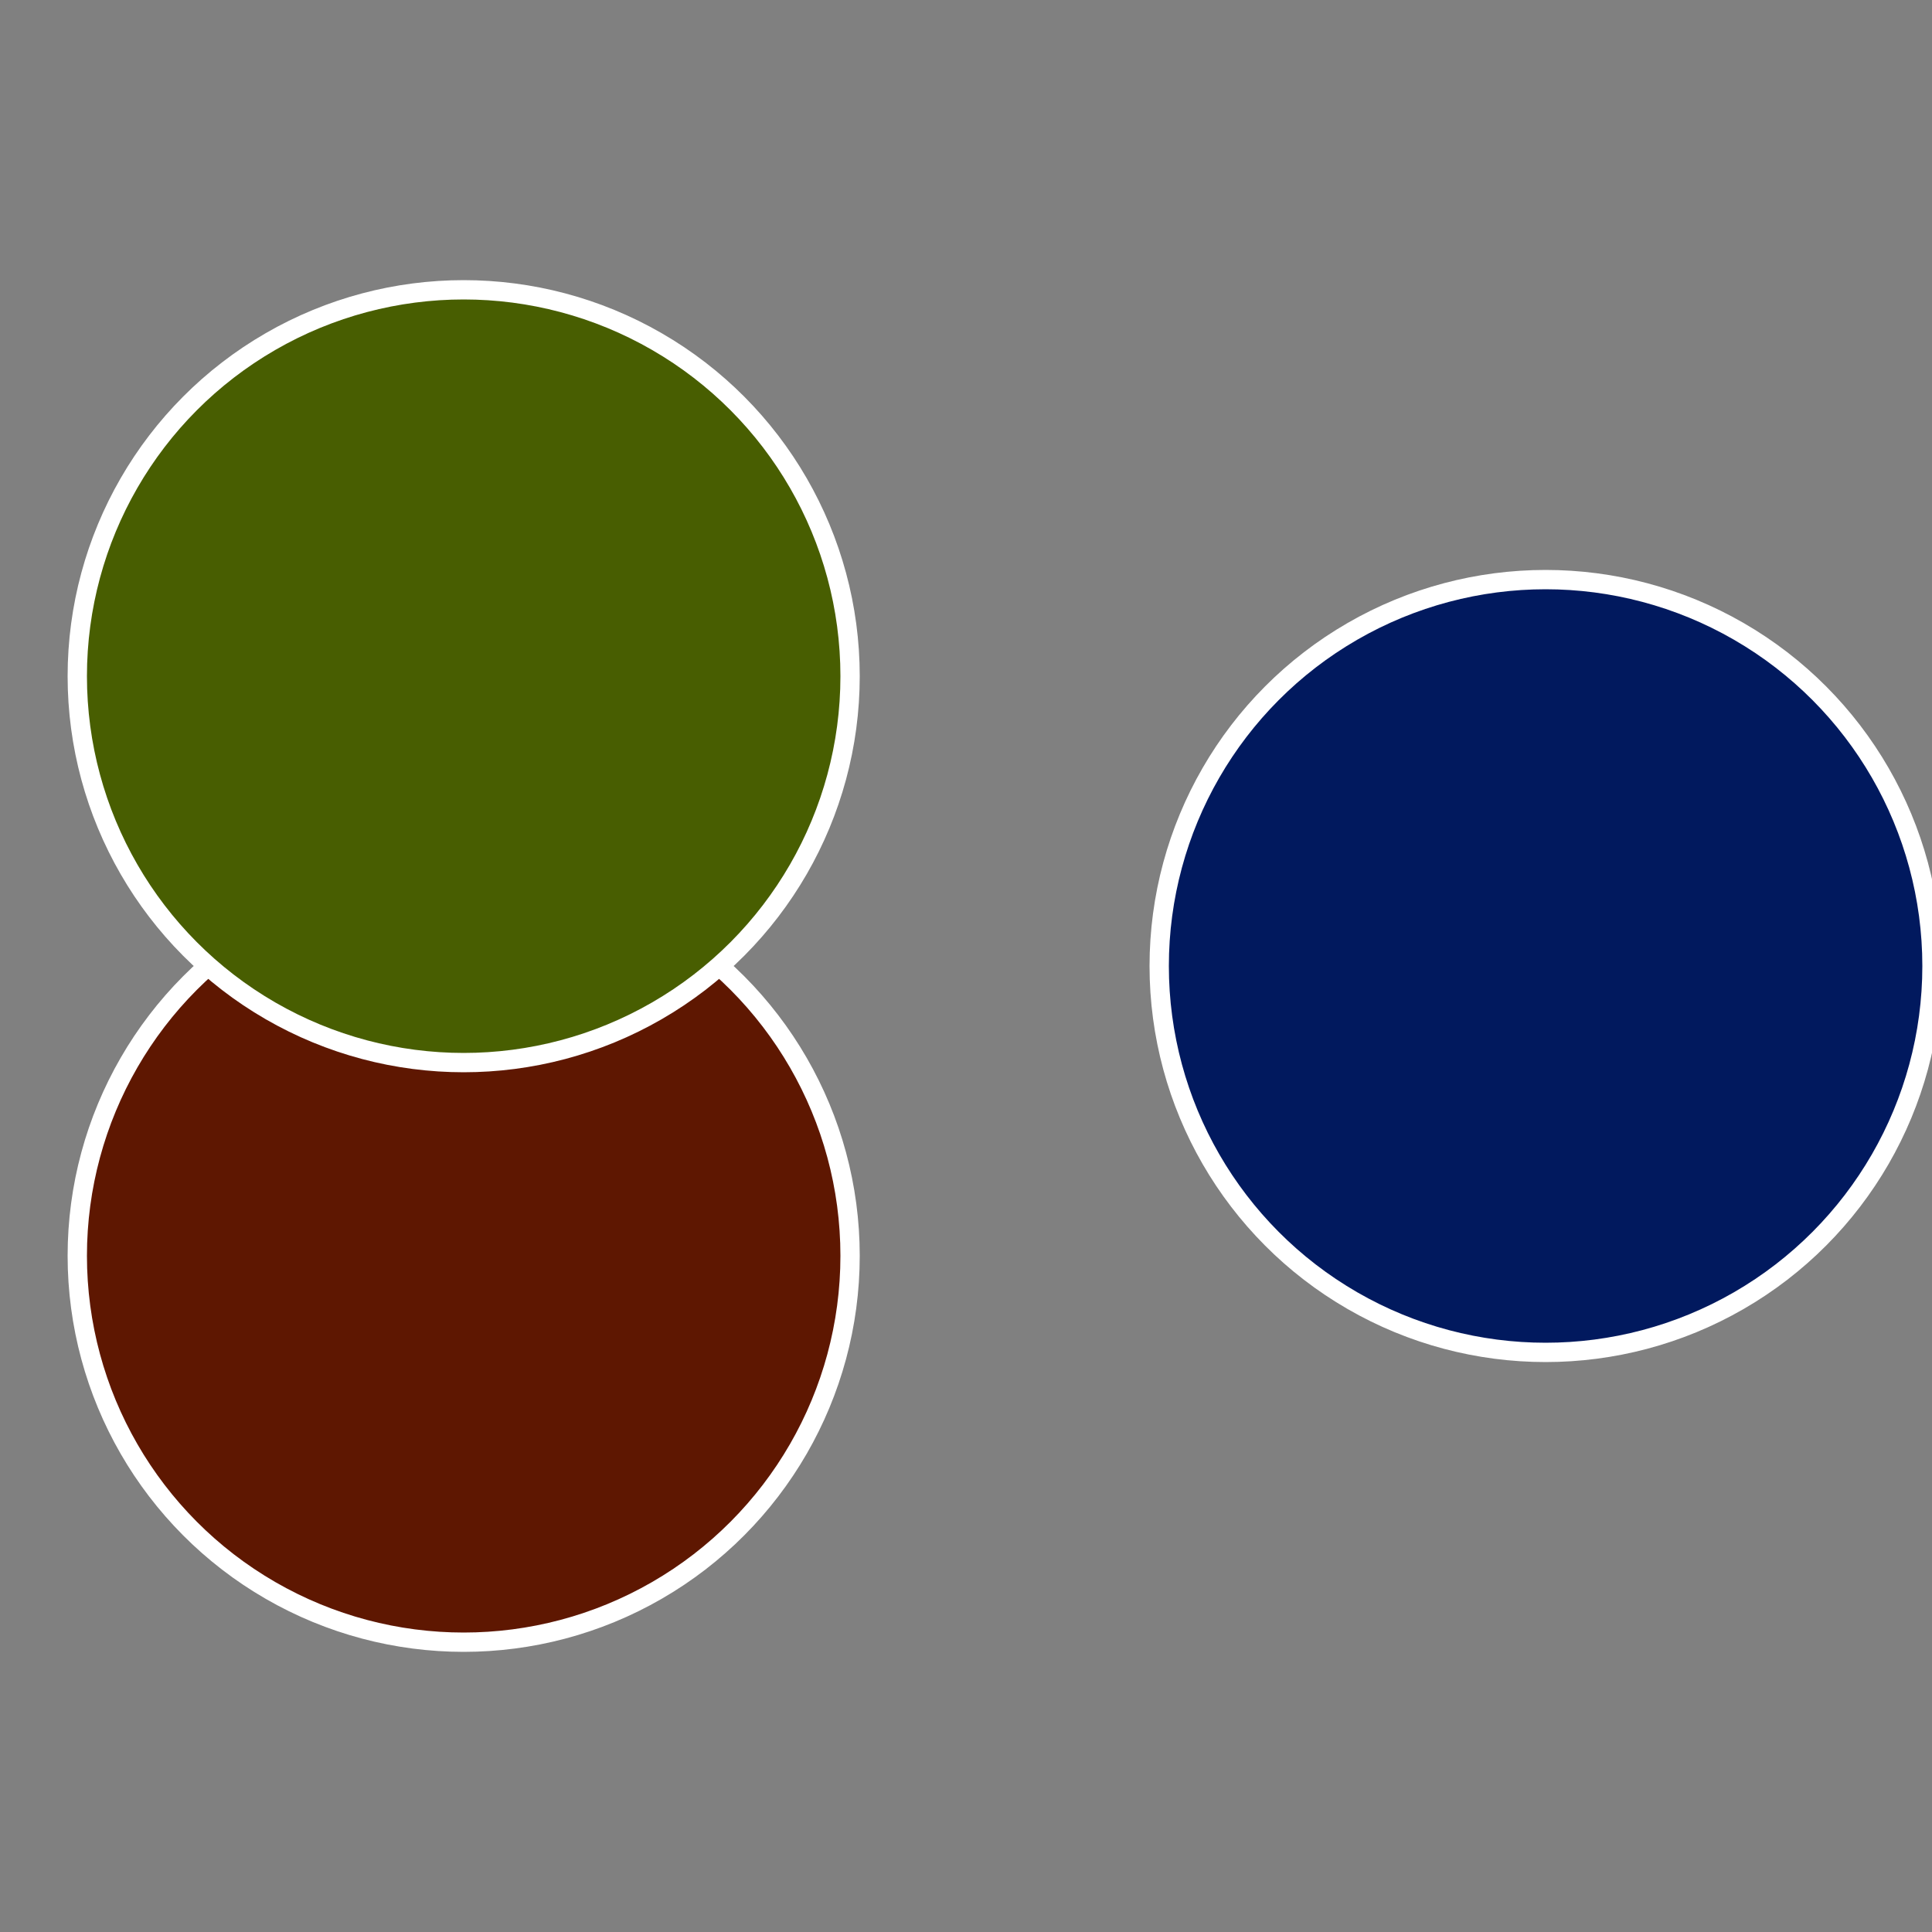 <?xml version="1.0" standalone="no"?>
<svg width="500" height="500" viewBox="-1 -1 2 2" xmlns="http://www.w3.org/2000/svg">
 
                <rect x="-1" y="-1" width="2" height="2" fill="#808080" stroke="none"/>
 
                <circle cx="0.6" cy="0" r="0.4" fill="#01195e" stroke="#fff" stroke-width="1%" />
             
                <circle cx="-0.52" cy="0.3" r="0.4" fill="#5e1701" stroke="#fff" stroke-width="1%" />
             
                <circle cx="-0.52" cy="-0.3" r="0.4" fill="#485e01" stroke="#fff" stroke-width="1%" />
            </svg>
